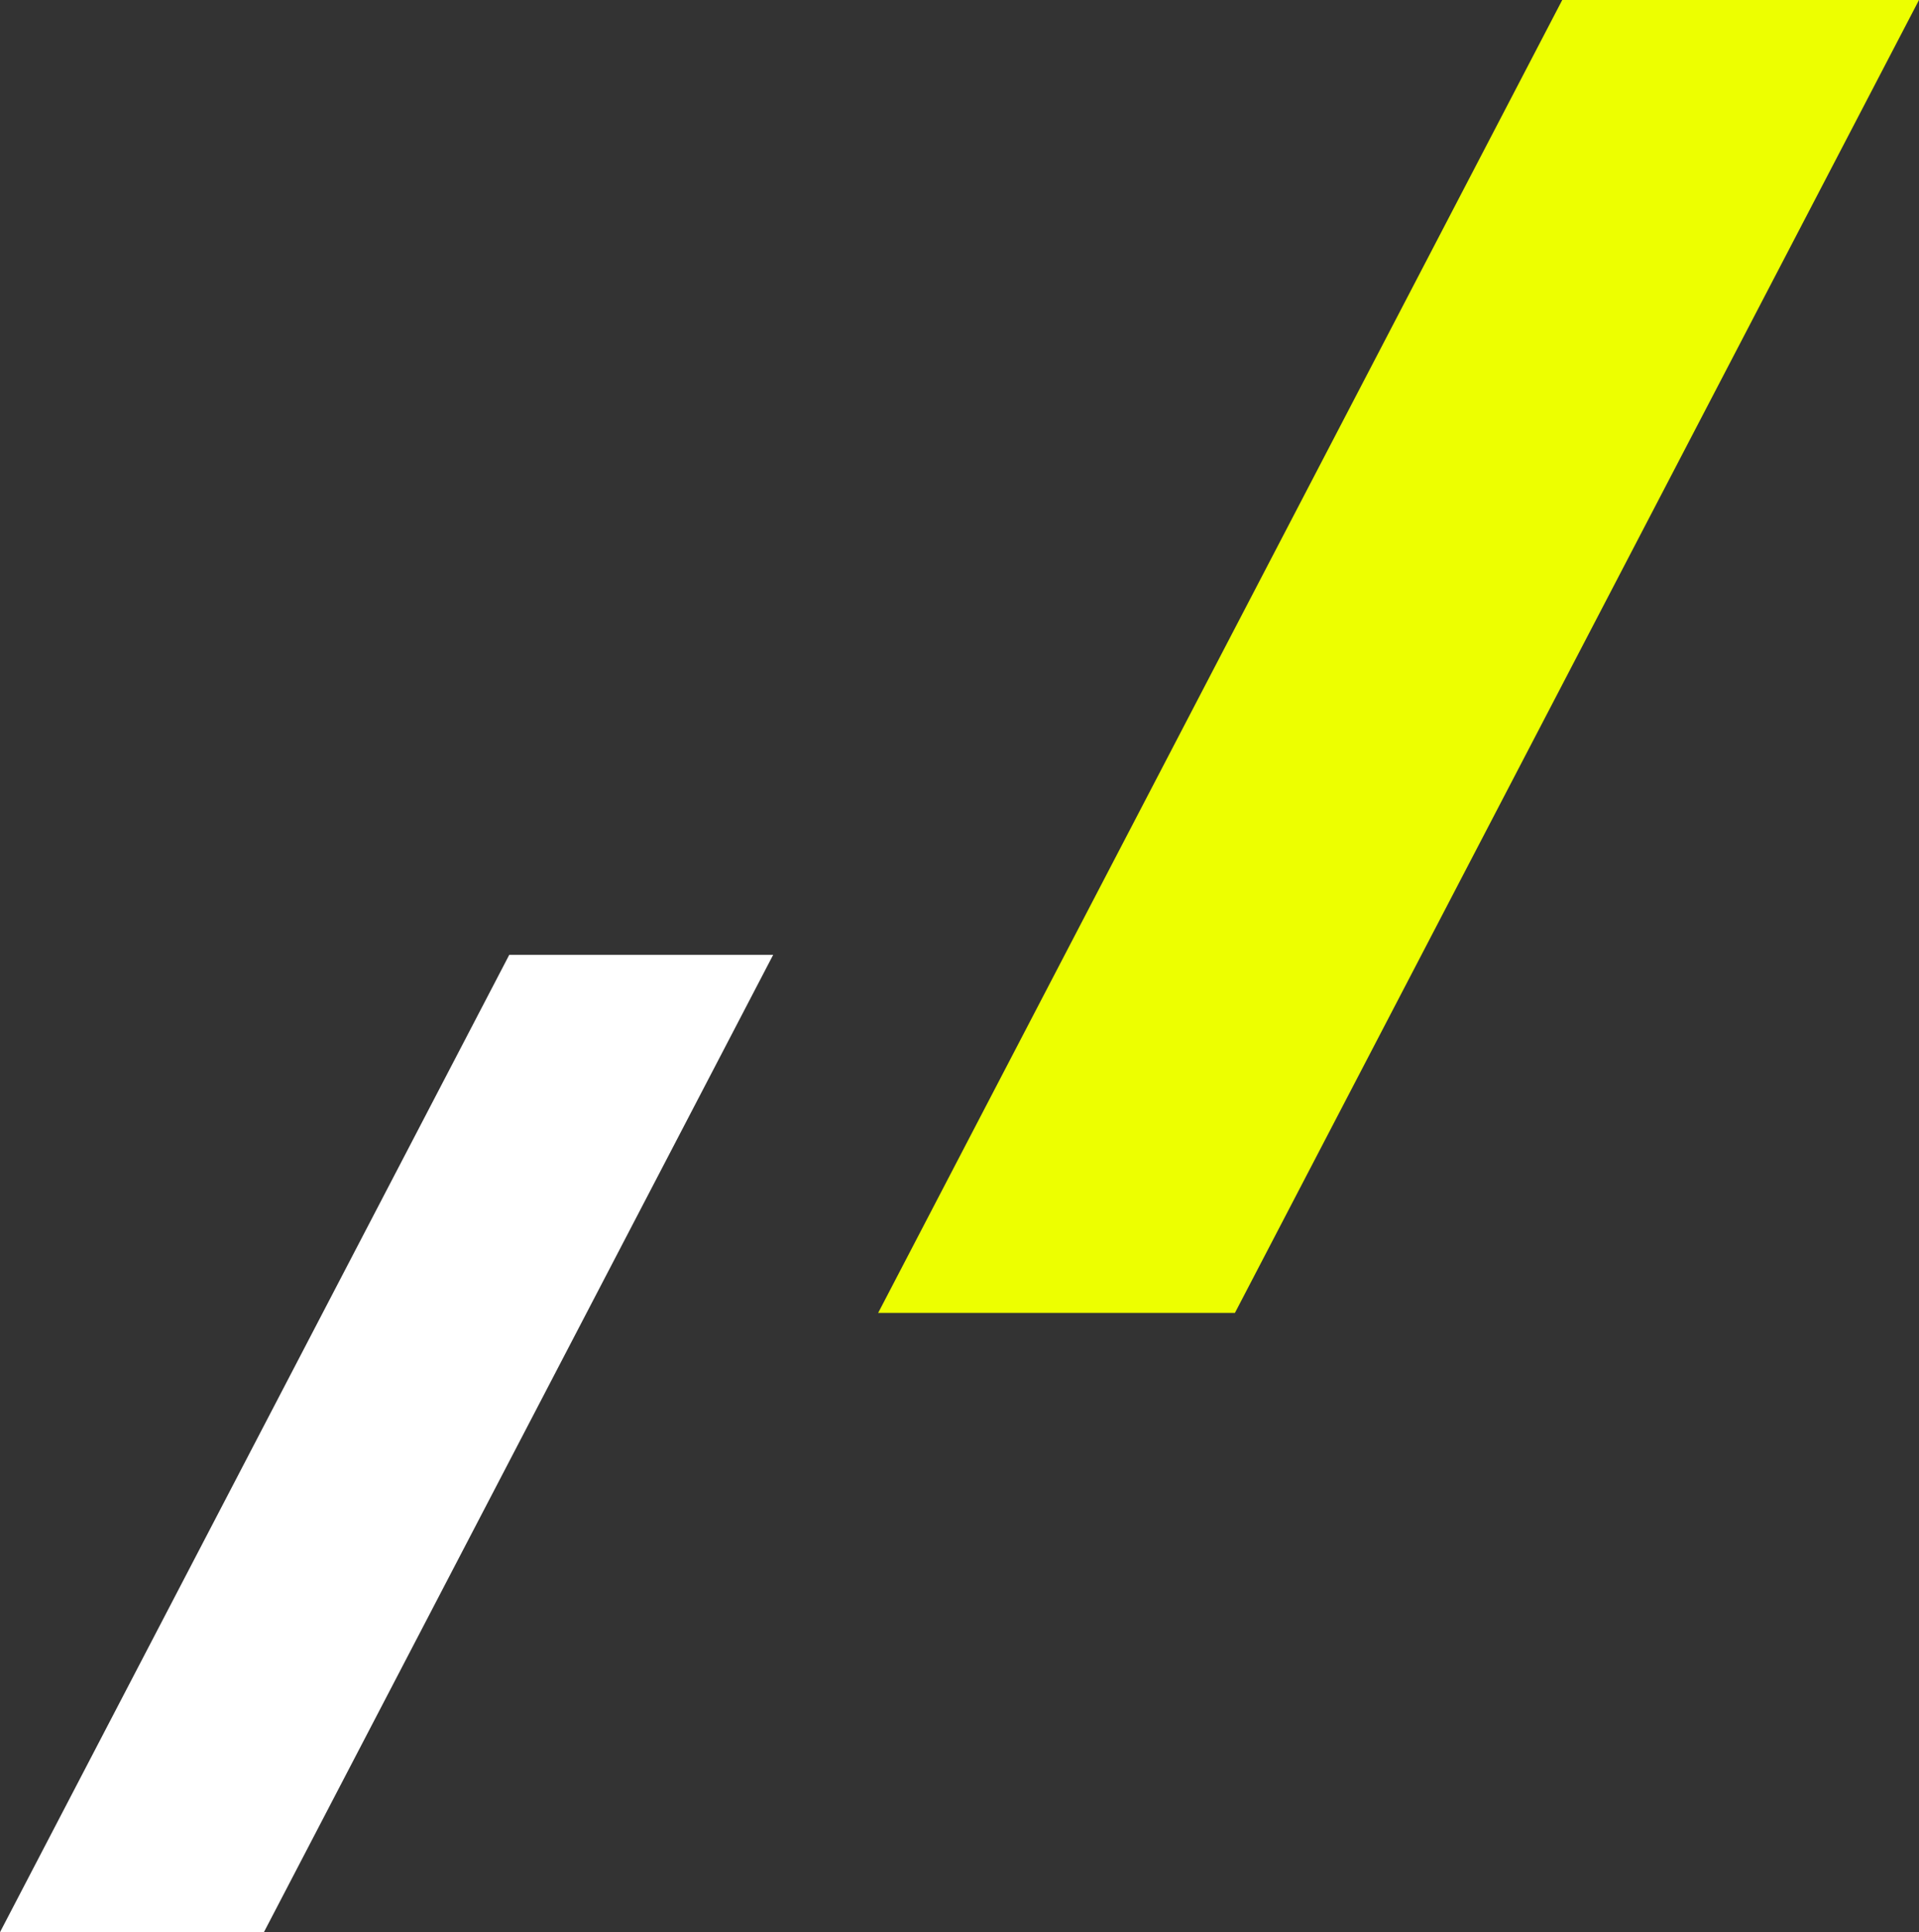 <svg xmlns="http://www.w3.org/2000/svg" width="224.84" height="226.392" viewBox="0 0 224.84 226.392">
  <rect x="0" y="0" width="224.84" height="226.392" fill="#333333" stroke="none"/>
  <g id="グループ_756" data-name="グループ 756" transform="translate(-1017.855 76.915)">
    <path id="パス_1976" data-name="パス 1976" d="M163.977,40.186l-80.15,153.83h-41.8l80.15-153.83Z" transform="translate(1078.718 -117.101)" fill="#edff00"/>
    <path id="パス_1985" data-name="パス 1985" d="M59.67,0,0,114.52H30.919L90.59,0Z" transform="translate(1017.855 34.957)" fill="#fff"/>
  </g>
</svg>
